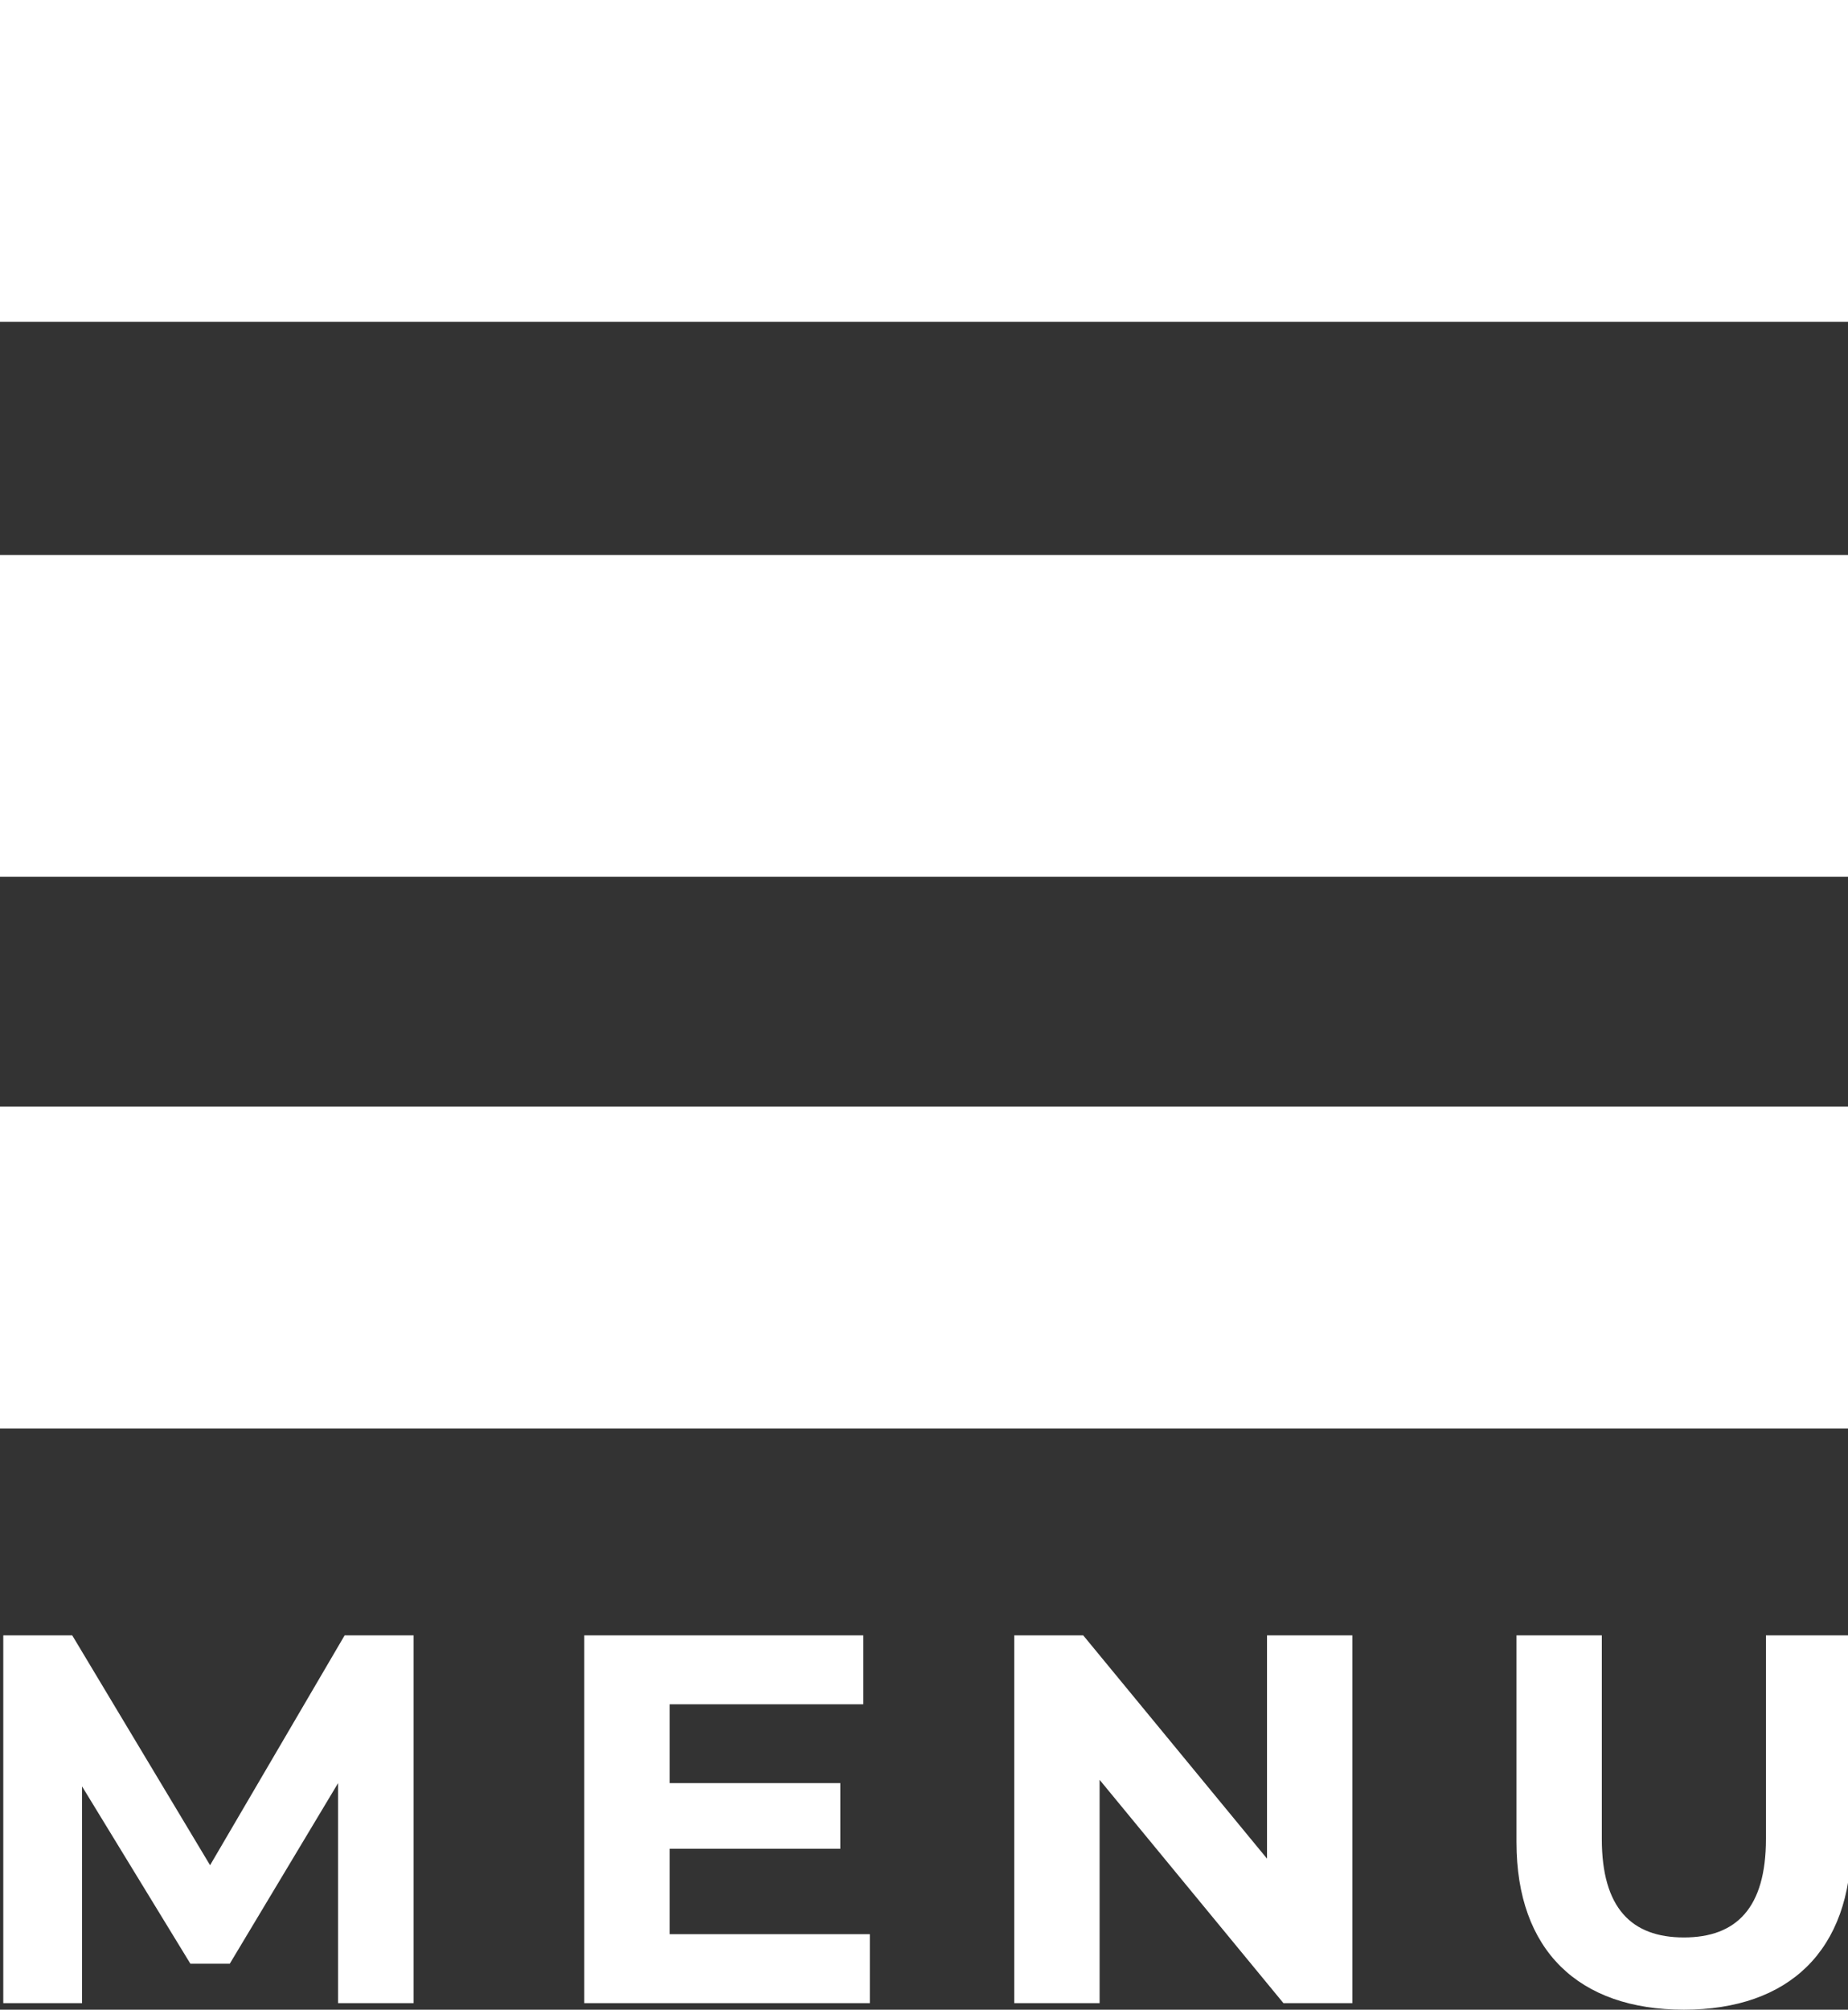 <?xml version="1.0" encoding="utf-8"?>
<!-- Generator: Adobe Illustrator 27.7.0, SVG Export Plug-In . SVG Version: 6.00 Build 0)  -->
<svg version="1.1" id="Layer_1" xmlns="http://www.w3.org/2000/svg" xmlns:xlink="http://www.w3.org/1999/xlink" x="0px" y="0px"
	 viewBox="0 0 56.3 61.2" style="enable-background:new 0 0 56.3 61.2;" xml:space="preserve">
<rect x="0" y="0" width="56.3" height="61.2" fill="#333333" stroke="none"/>
<style type="text/css">
	.st0{fill:#FFFFFF;}
</style>
<rect class="st0" width="56.3" height="9.8"/>
<rect y="16.9" class="st0" width="56.3" height="9.8"/>
<rect y="33.7" class="st0" width="56.3" height="9.8"/>
<g>
	<path class="st0" d="M10.3,61l0-6.7L7,59.8H5.8l-3.3-5.4V61H0.1V49.8h2.1l4.2,7l4.1-7h2.1l0,11.2H10.3z"/>
	<path class="st0" d="M26.5,58.9V61h-8.7V49.8h8.5v2.1h-5.9v2.4h5.2v2h-5.2v2.6H26.5z"/>
	<path class="st0" d="M41.2,49.8V61h-2.1l-5.6-6.8V61h-2.6V49.8h2.1l5.6,6.8v-6.8H41.2z"/>
	<path class="st0" d="M46.2,56.1v-6.3h2.6V56c0,2.1,0.9,3,2.5,3c1.6,0,2.5-0.9,2.5-3v-6.2h2.6v6.3c0,3.3-1.9,5.1-5.1,5.1
		S46.2,59.4,46.2,56.1z"/>
</g>
</svg>
